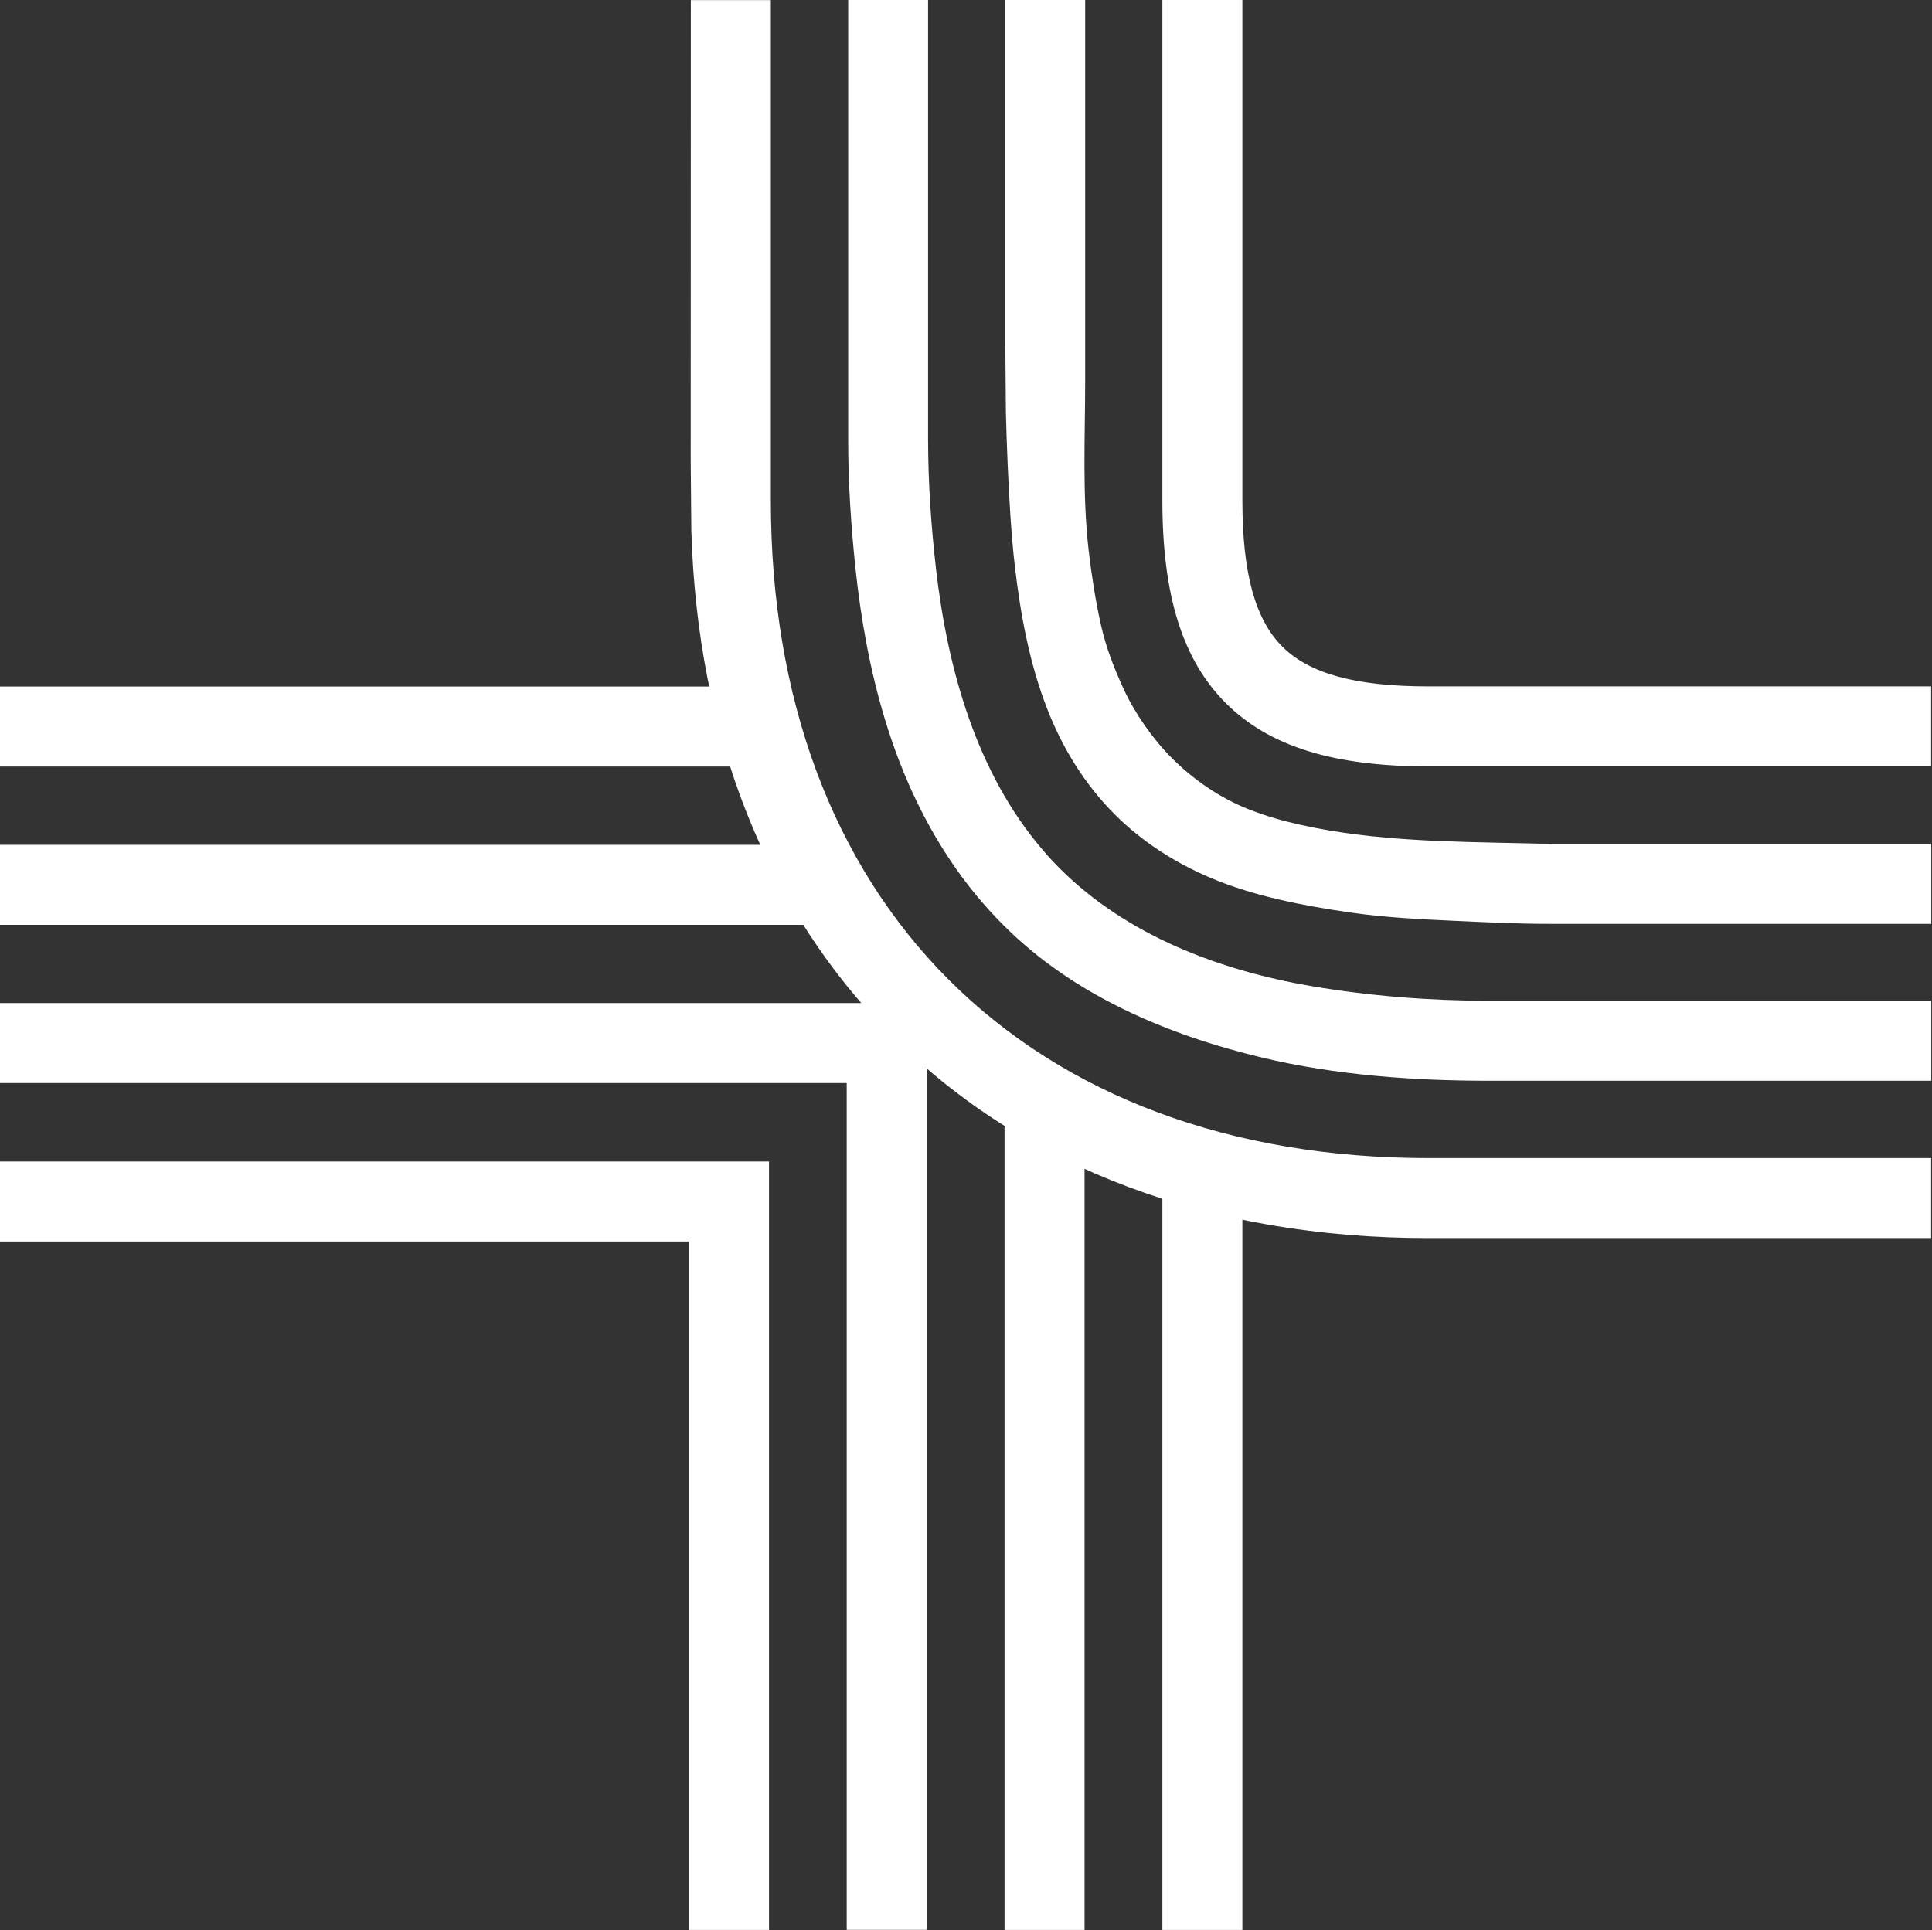 <svg version="1.2" xmlns="http://www.w3.org/2000/svg" viewBox="0 0 1584 1583" width="1584" height="1583">
	<rect x="0" y="0" width="1584" height="1583" fill="#333333" stroke="none"/>
	<title>medanta-svg</title>
	<style>
		.s0 { fill: #fff } 
		.s1 { fill: #fff } 
	</style>
	<path id="Layer" fill-rule="evenodd" class="s0" d="m759.8 1582.6h-65.6v-694.4h-694.2v-65.6h759.8zm63.8 0.1v-695.7l65.6 33v662.7zm195 0h-65.6v-632.8l65.6 14.4zm-1018.6-630.2h630.5v630.2h-65.6v-564.6h-564.9zm0-194.1v-65.6h659.8l18.9 35.4 26.4 30.2zm0-129.8v-65.6h603.2l5 32.8 17.5 32.8z"/>
	<path id="Layer" fill-rule="evenodd" class="s1" d="m1583.4 1015.3h-412.3c-179.3 0-331.3-57.1-439.4-165.2-103.3-103.3-160.1-246.6-164.9-415.7l-0.5-56.6c0-83.6 0.1-304.3 0.1-377.7h65.6v410.5c0 161.7 50.5 297.5 146 393 95.6 95.5 231.5 146.1 393.1 146.1h412.2v65.6zm0-194.6v65.6h-362.8c-61.6 0-125.5-4.6-185.4-18.9-78-18.6-155-51.1-212.4-108.6-16.3-16.3-30.9-34.1-43.7-53.3-47.7-71.2-68.9-155.9-77.8-240.2-3.6-34.5-5.9-69.3-5.9-104.1v-361.3h65.5c0 1.6 0 360 0 361.3 0.1 35.1 2.5 70.3 6.5 105.2 9.4 81.9 33.1 167.7 88.1 231.3 4.3 5.1 8.9 10 13.7 14.8 54.9 54.7 130.7 83.3 206 96.2 47.9 8.1 96.9 12 145.4 12zm-313.5-128.7h313.5v65.6h-313.5c-26.1 0-52.2-1.3-78.2-2.5-28-1.3-56.2-2.7-84-6.7-38.7-5.6-80-13.4-116.1-28.9-28.8-12.3-55.5-29.5-77.7-51.7-24.5-24.5-42.8-54.3-55.3-86.4-14.5-37.2-21.7-76.5-26.4-115.7-1.7-14.2-2.8-28.5-3.8-42.7-1.8-28.4-3-56.8-3.7-85.2l-0.5-58.6v-279.3h65.5v312c0 47.8-2.5 92.4 2.9 139.9 2.4 20.2 5.5 40.2 9.9 60.1 4.1 18.7 11 36.4 19 53.7 8.8 19.1 23.9 40.8 38.8 55.6 17.7 17.9 39.9 33.2 63.3 42.4 13.8 5.5 28.1 9.6 42.6 12.8 61 13.6 123.5 13.8 186 15.2 5.9 0.2 11.8 0.3 17.7 0.3zm313.4-129.1v65.6h-412.2c-78 0-130.7-16.5-166.1-51.9-35.4-35.4-52-88.2-52-166.1v-410.6h65.6v410.6c0 59.3 10.4 97.4 32.7 119.7 22.3 22.4 60.4 32.7 119.8 32.7z"/>
</svg>